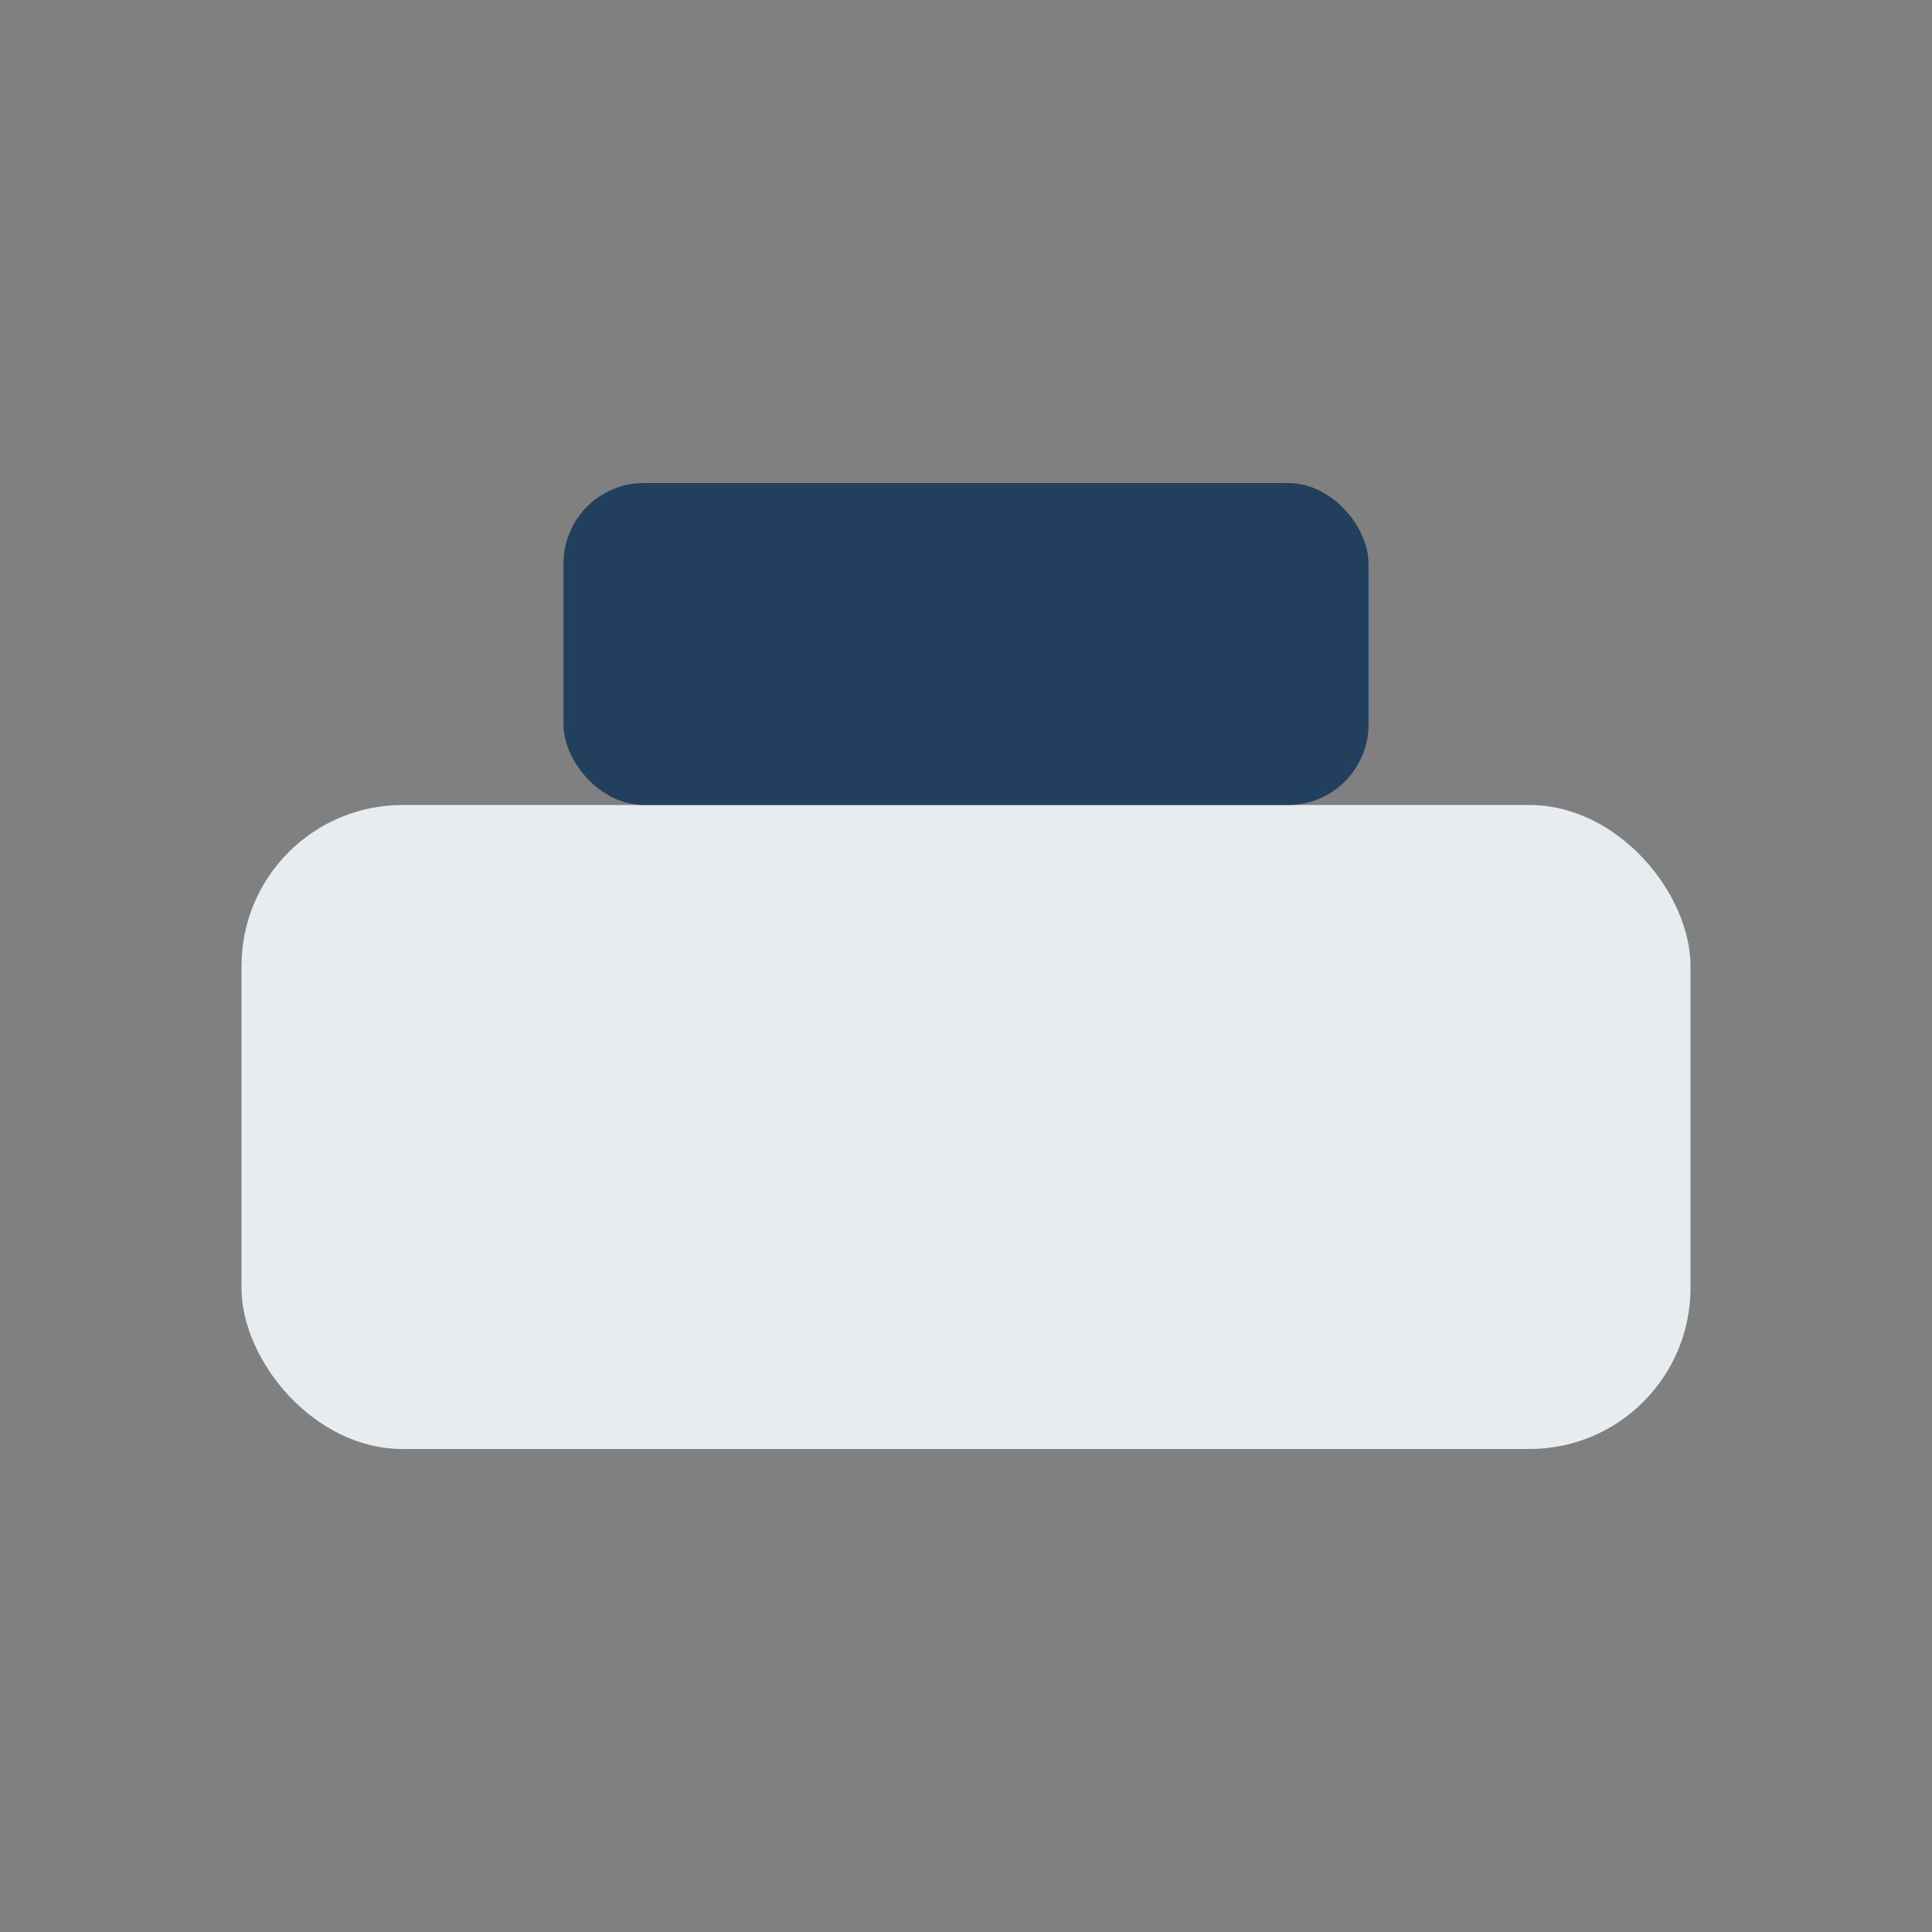 <?xml version="1.0" encoding="UTF-8"?>
<svg xmlns="http://www.w3.org/2000/svg" width="24" height="24" viewBox="0 0 24 24"><rect x="0" y="0" width="24" height="24" fill="#808080" stroke="none"/><rect x="3" y="10" width="18" height="8" rx="2" fill="#e7ecf1"/><rect x="7" y="6" width="10" height="4" rx="1" fill="#22405e"/></svg>